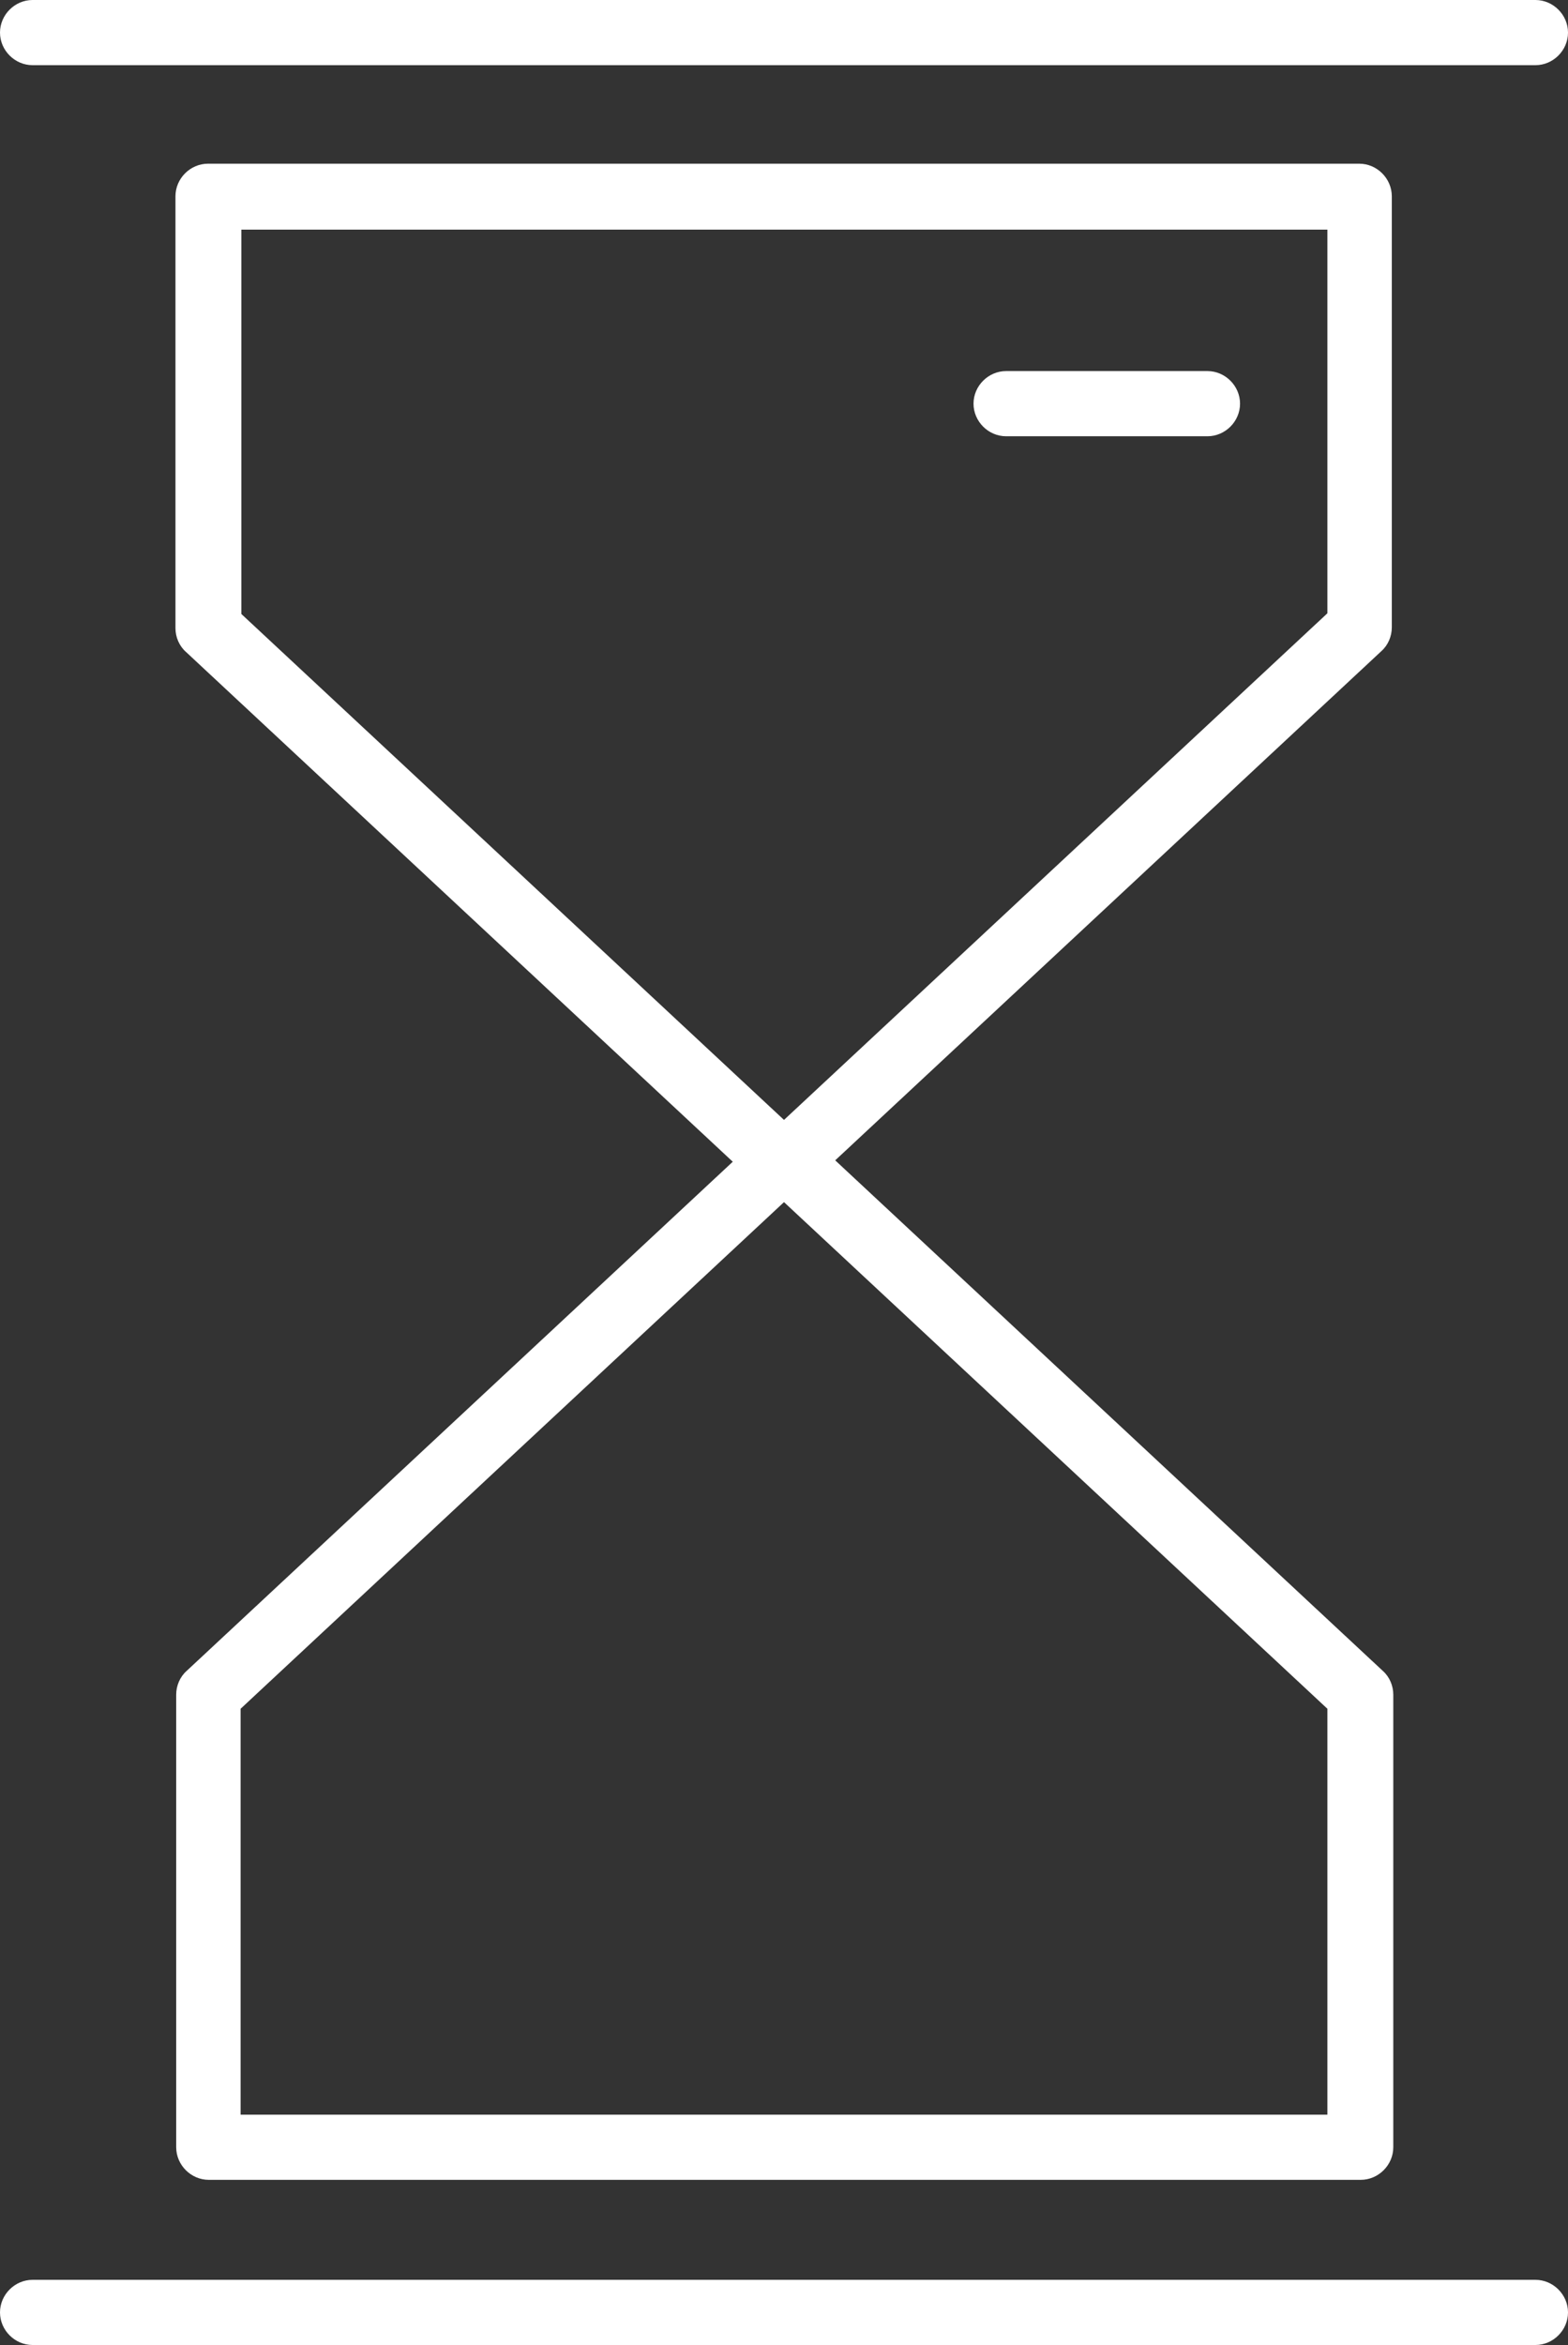 <?xml version="1.0" encoding="UTF-8"?>
<svg xmlns="http://www.w3.org/2000/svg" id="Layer_2" data-name="Layer 2" viewBox="0 0 21.18 31.66">
  <rect x="0" y="0" width="21.18" height="31.66" fill="#333333" stroke="none"/>
  <defs>
    <style>
      .cls-1 {
        fill: #fff;
        stroke-width: 0px;
      }
    </style>
  </defs>
  <g id="Text">
    <g>
      <path class="cls-1" d="m10.59,16.17c-.11,0-.22-.04-.3-.12l-7.78-7.25c-.09-.08-.14-.2-.14-.32V2.65c0-.24.2-.44.44-.44h15.55c.24,0,.44.2.44.44v5.82c0,.12-.05.24-.14.32l-7.78,7.25c-.08.08-.19.12-.3.12Zm-7.34-7.89l7.34,6.84,7.34-6.84V3.1H3.26v5.19Zm15.11.19h0,0Z"></path>
      <path class="cls-1" d="m18.37,29.43H2.82c-.24,0-.44-.2-.44-.44v-6.11c0-.12.05-.24.14-.32l7.78-7.25c.17-.16.43-.16.6,0l7.78,7.25c.09.08.14.2.14.32v6.11c0,.24-.2.44-.44.44Zm-15.11-.88h14.67v-5.48l-7.34-6.84-7.34,6.84v5.48Z"></path>
      <path class="cls-1" d="m20.74.88H.44c-.24,0-.44-.2-.44-.44s.2-.44.44-.44h20.3c.24,0,.44.2.44.44s-.2.44-.44.44Z"></path>
      <path class="cls-1" d="m20.74,31.66H.44c-.24,0-.44-.2-.44-.44s.2-.44.44-.44h20.3c.24,0,.44.2.44.44s-.2.44-.44.44Z"></path>
      <path class="cls-1" d="m16.31,5.89h-2.72c-.24,0-.44-.2-.44-.44s.2-.44.44-.44h2.72c.24,0,.44.2.44.44s-.2.44-.44.44Z"></path>
    </g>
  </g>
</svg>
